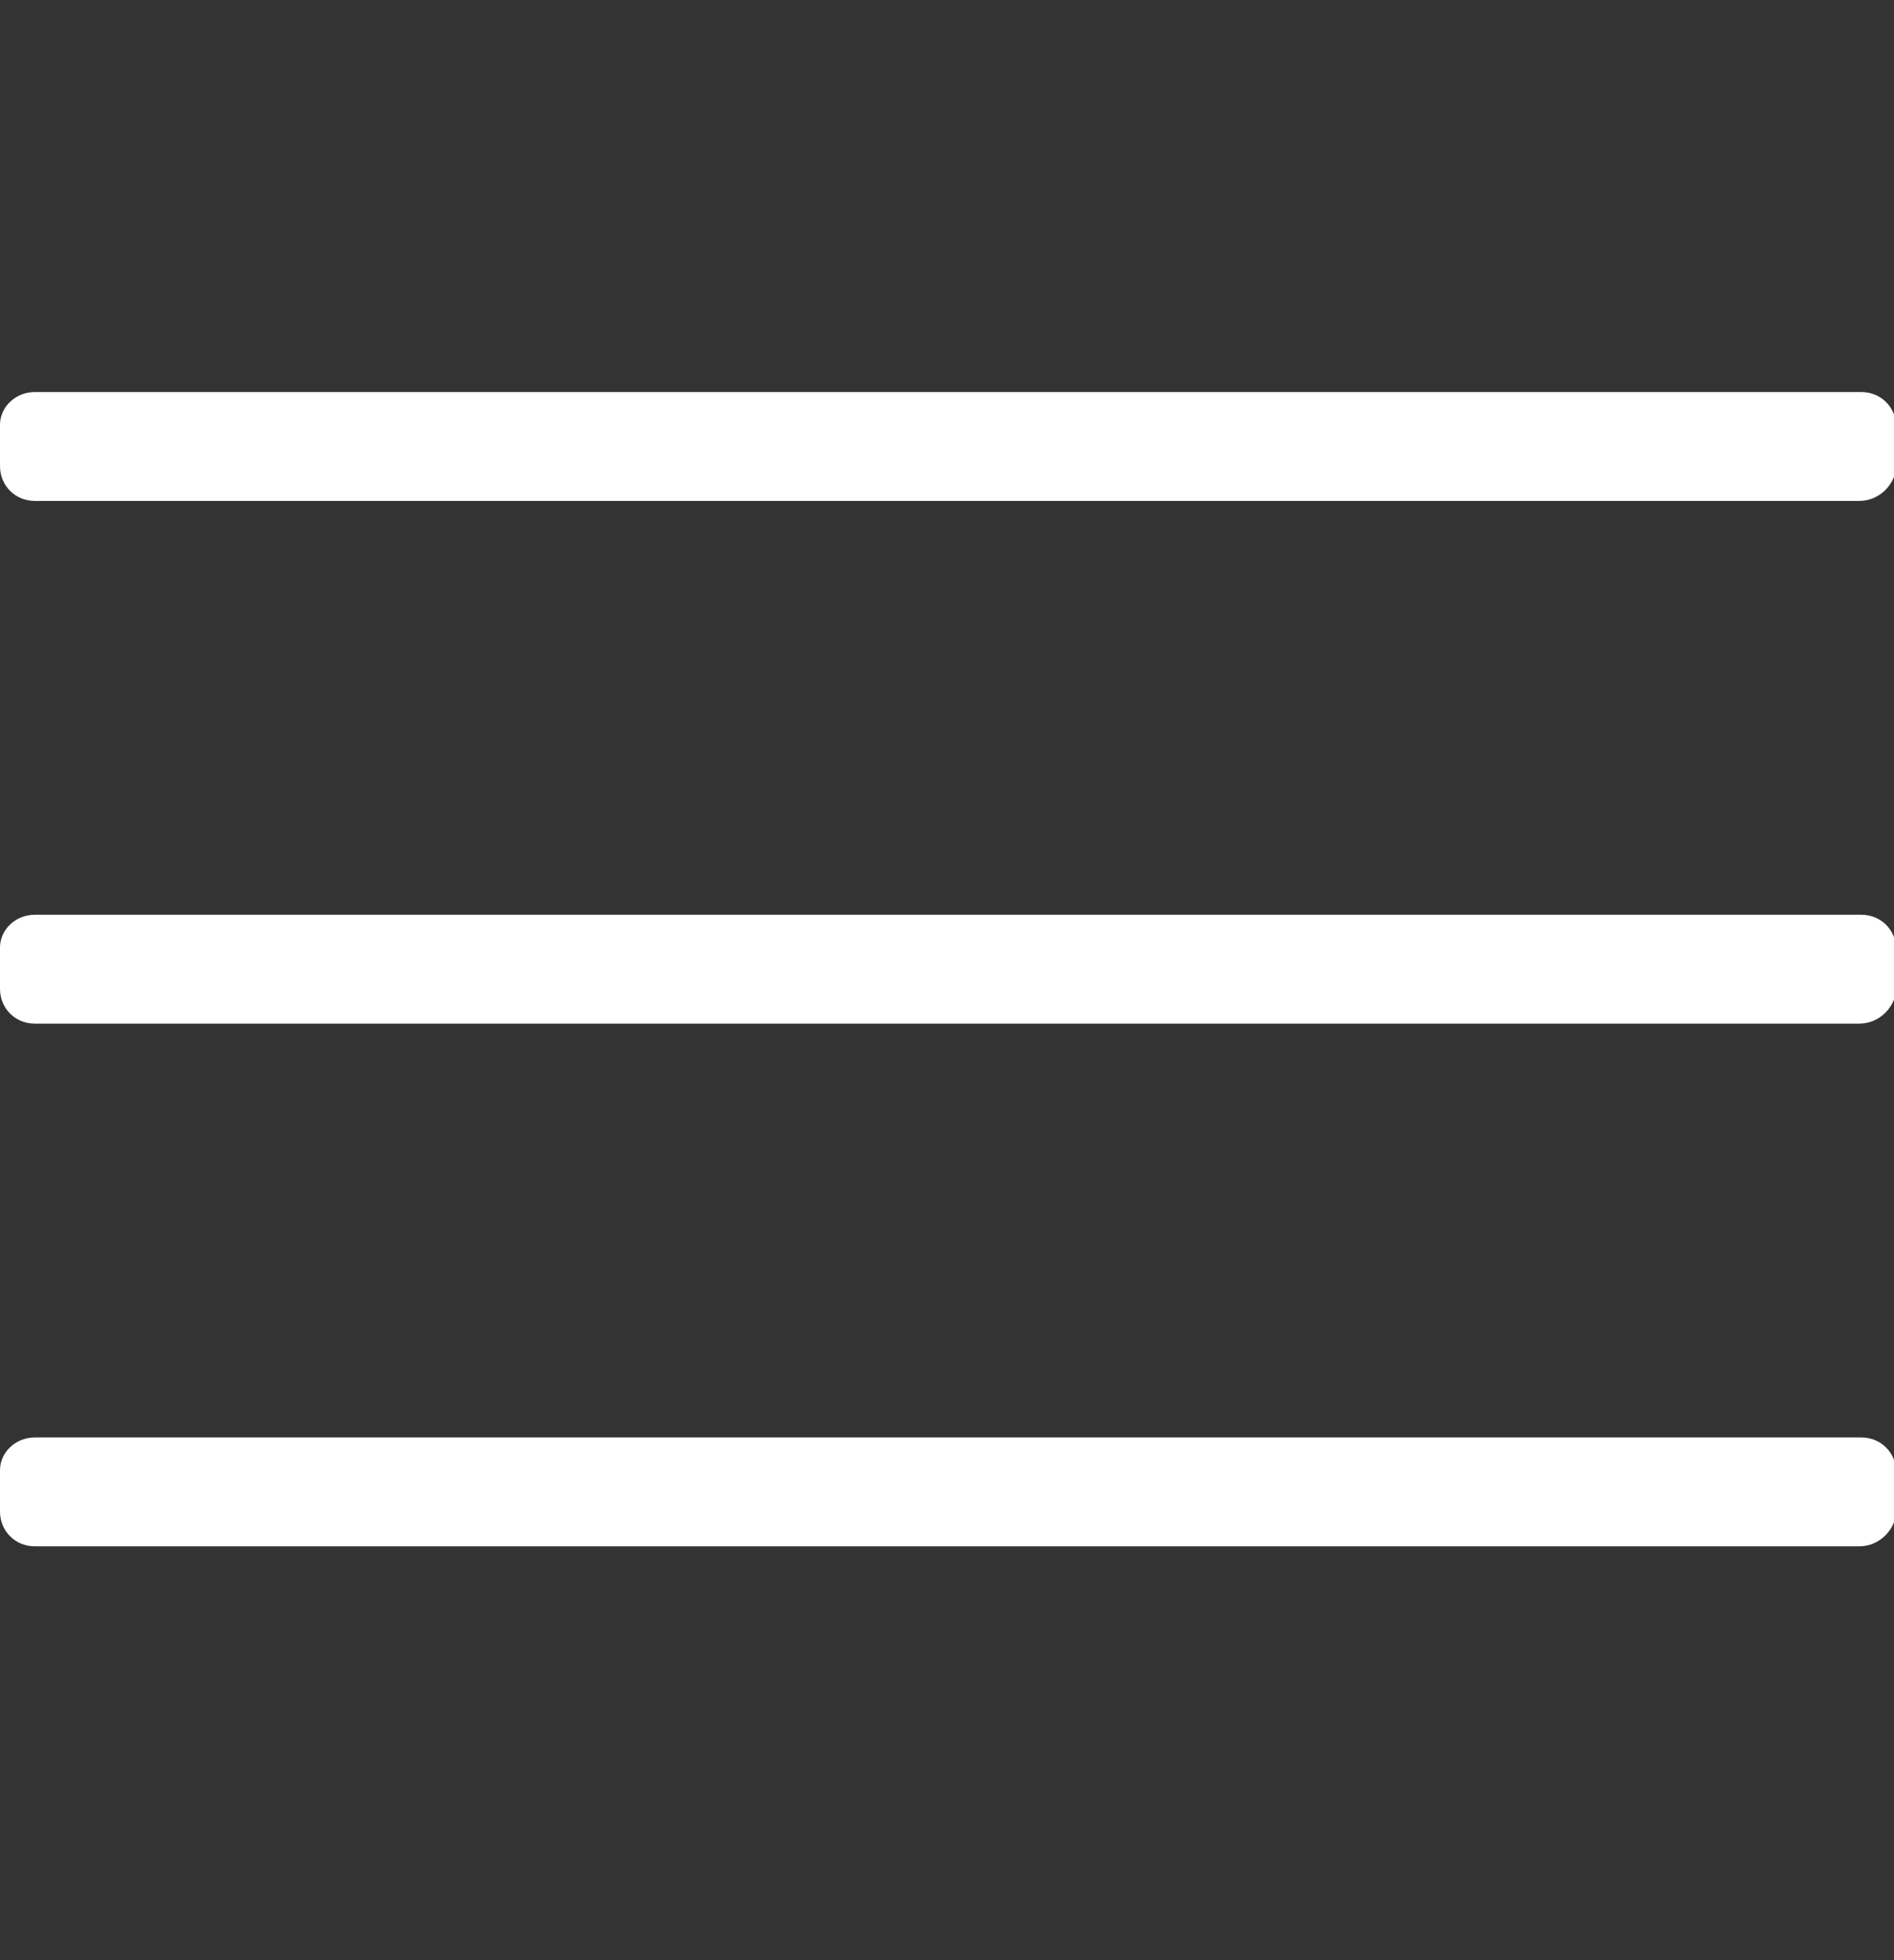 <?xml version="1.0" encoding="utf-8"?>
<!-- Generator: Adobe Illustrator 22.1.0, SVG Export Plug-In . SVG Version: 6.00 Build 0)  -->
<svg version="1.1" id="Layer_1" xmlns="http://www.w3.org/2000/svg" xmlns:xlink="http://www.w3.org/1999/xlink" x="0px" y="0px"
	 viewBox="0 0 87 90" style="enable-background:new 0 0 87 90;" xml:space="preserve">
<rect x="0" y="0" width="87" height="90" fill="#333333" stroke="none"/>
<style type="text/css">
	.st0{fill:#FFFFFF;}
</style>
<path class="st0" d="M85.4,23H1.6C0.7,23,0,22.3,0,21.4v-1.9C0,18.7,0.7,18,1.6,18h83.9c0.9,0,1.6,0.7,1.6,1.6v1.9
	C87,22.3,86.3,23,85.4,23z"/>
<path class="st0" d="M85.4,47H1.6C0.7,47,0,46.3,0,45.4v-1.9C0,42.7,0.7,42,1.6,42h83.9c0.9,0,1.6,0.7,1.6,1.6v1.9
	C87,46.3,86.3,47,85.4,47z"/>
<path class="st0" d="M85.4,71H1.6C0.7,71,0,70.3,0,69.4v-1.9C0,66.7,0.7,66,1.6,66h83.9c0.9,0,1.6,0.7,1.6,1.6v1.9
	C87,70.3,86.3,71,85.4,71z"/>
</svg>
